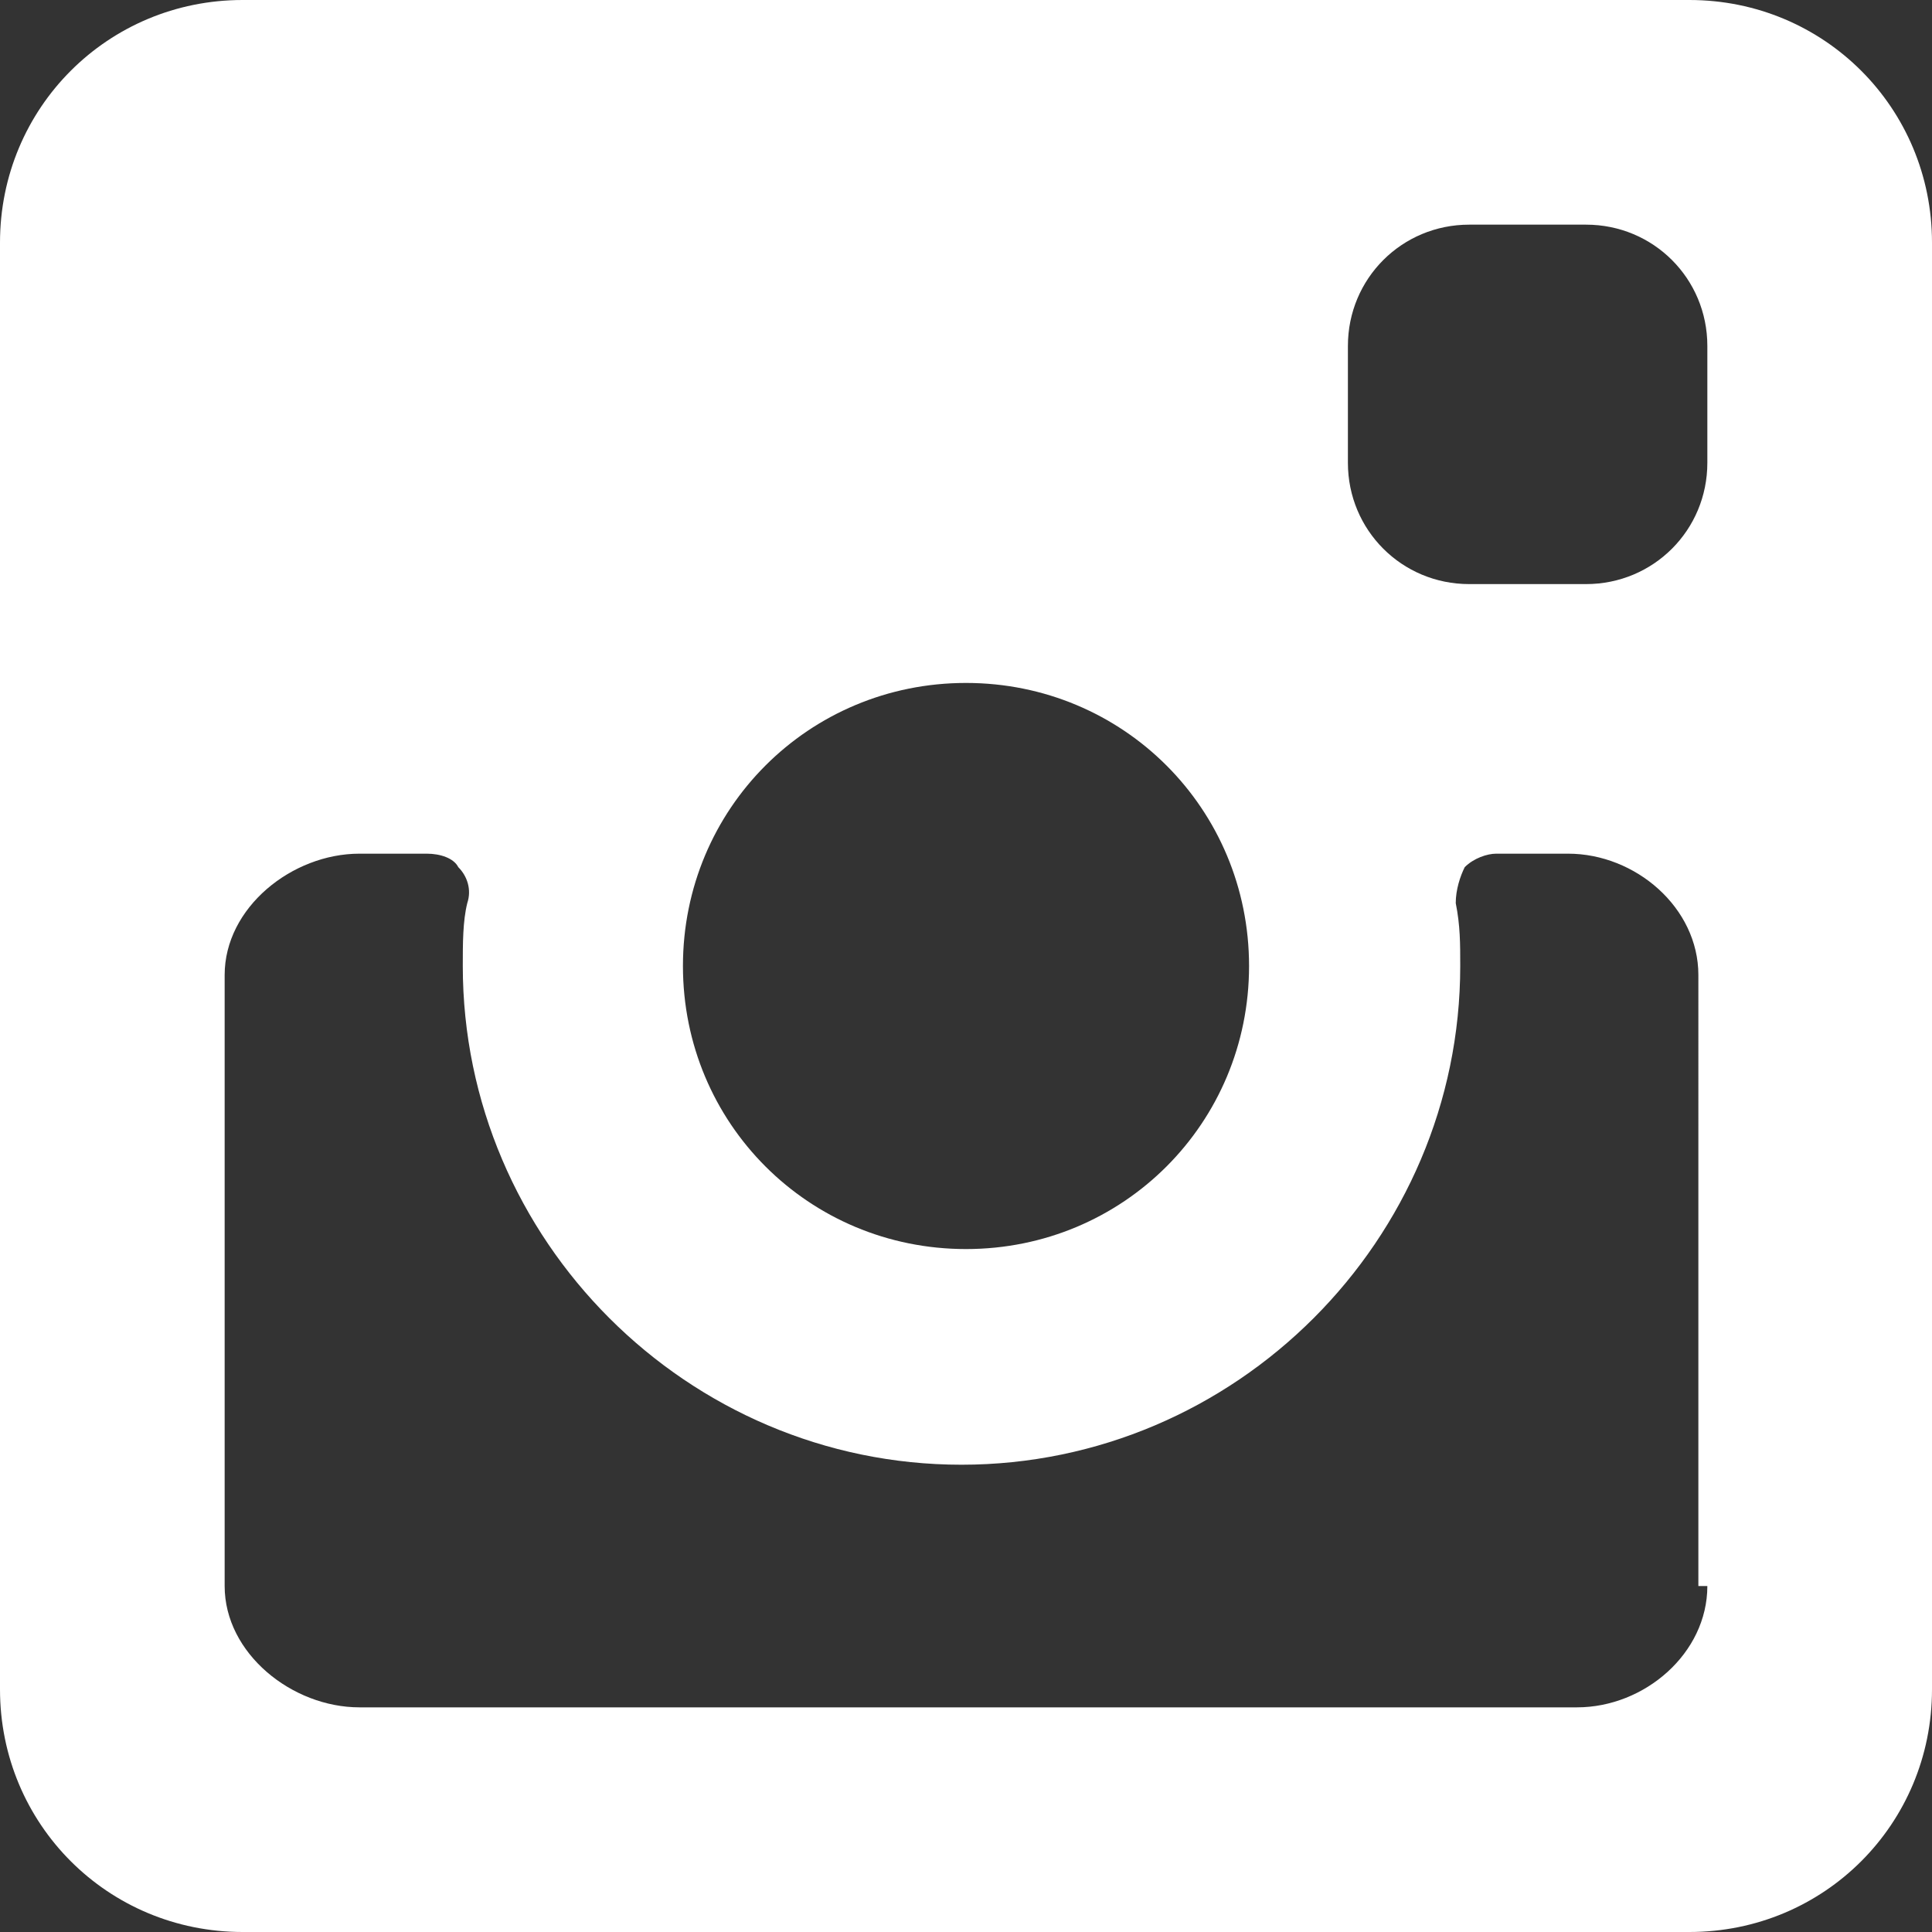 <?xml version="1.0" encoding="utf-8"?>
<!-- Generator: Adobe Illustrator 19.1.0, SVG Export Plug-In . SVG Version: 6.00 Build 0)  -->
<svg version="1.1" id="Layer_1" xmlns="http://www.w3.org/2000/svg" xmlns:xlink="http://www.w3.org/1999/xlink" x="0px" y="0px"
	 viewBox="0 0 43 43" enable-background="new 0 0 43 43" xml:space="preserve">
<rect x="0" y="0" width="43" height="43" fill="#333333" stroke="none"/>
<path fill="#FFFFFF" d="M37.6,0H5.4C2.4,0,0,2.4,0,5.4v32.2c0,3,2.4,5.4,5.4,5.4h32.2c3,0,5.4-2.4,5.4-5.4V5.4C43,2.4,40.6,0,37.6,0
	L37.6,0z M21.5,15.2c3.5,0,6.3,2.8,6.3,6.3c0,3.5-2.8,6.3-6.3,6.3s-6.3-2.8-6.3-6.3C15.2,18,18,15.2,21.5,15.2L21.5,15.2z M38,35.3
	c0,1.5-1.4,2.7-2.9,2.7H8c-1.5,0-3-1.2-3-2.7V21.7C5,20.2,6.5,19,8,19h1.5c0.3,0,0.6,0.1,0.7,0.3c0.2,0.2,0.3,0.5,0.2,0.8
	c-0.1,0.4-0.1,0.9-0.1,1.4c0,6.1,5,11.1,11.1,11.1c6.1,0,11.1-5,11.1-11.1c0-0.5,0-0.9-0.1-1.4c0-0.3,0.1-0.6,0.2-0.8
	c0.2-0.2,0.5-0.3,0.7-0.3h1.6c1.5,0,2.9,1.2,2.9,2.7V35.3z M38,10.3L38,10.3c0,1.5-1.2,2.7-2.7,2.7h-2.6c-1.5,0-2.7-1.2-2.7-2.7V7.7
	C30,6.2,31.2,5,32.7,5h2.6C36.8,5,38,6.2,38,7.7V10.3z M38,10.3"/>
</svg>
